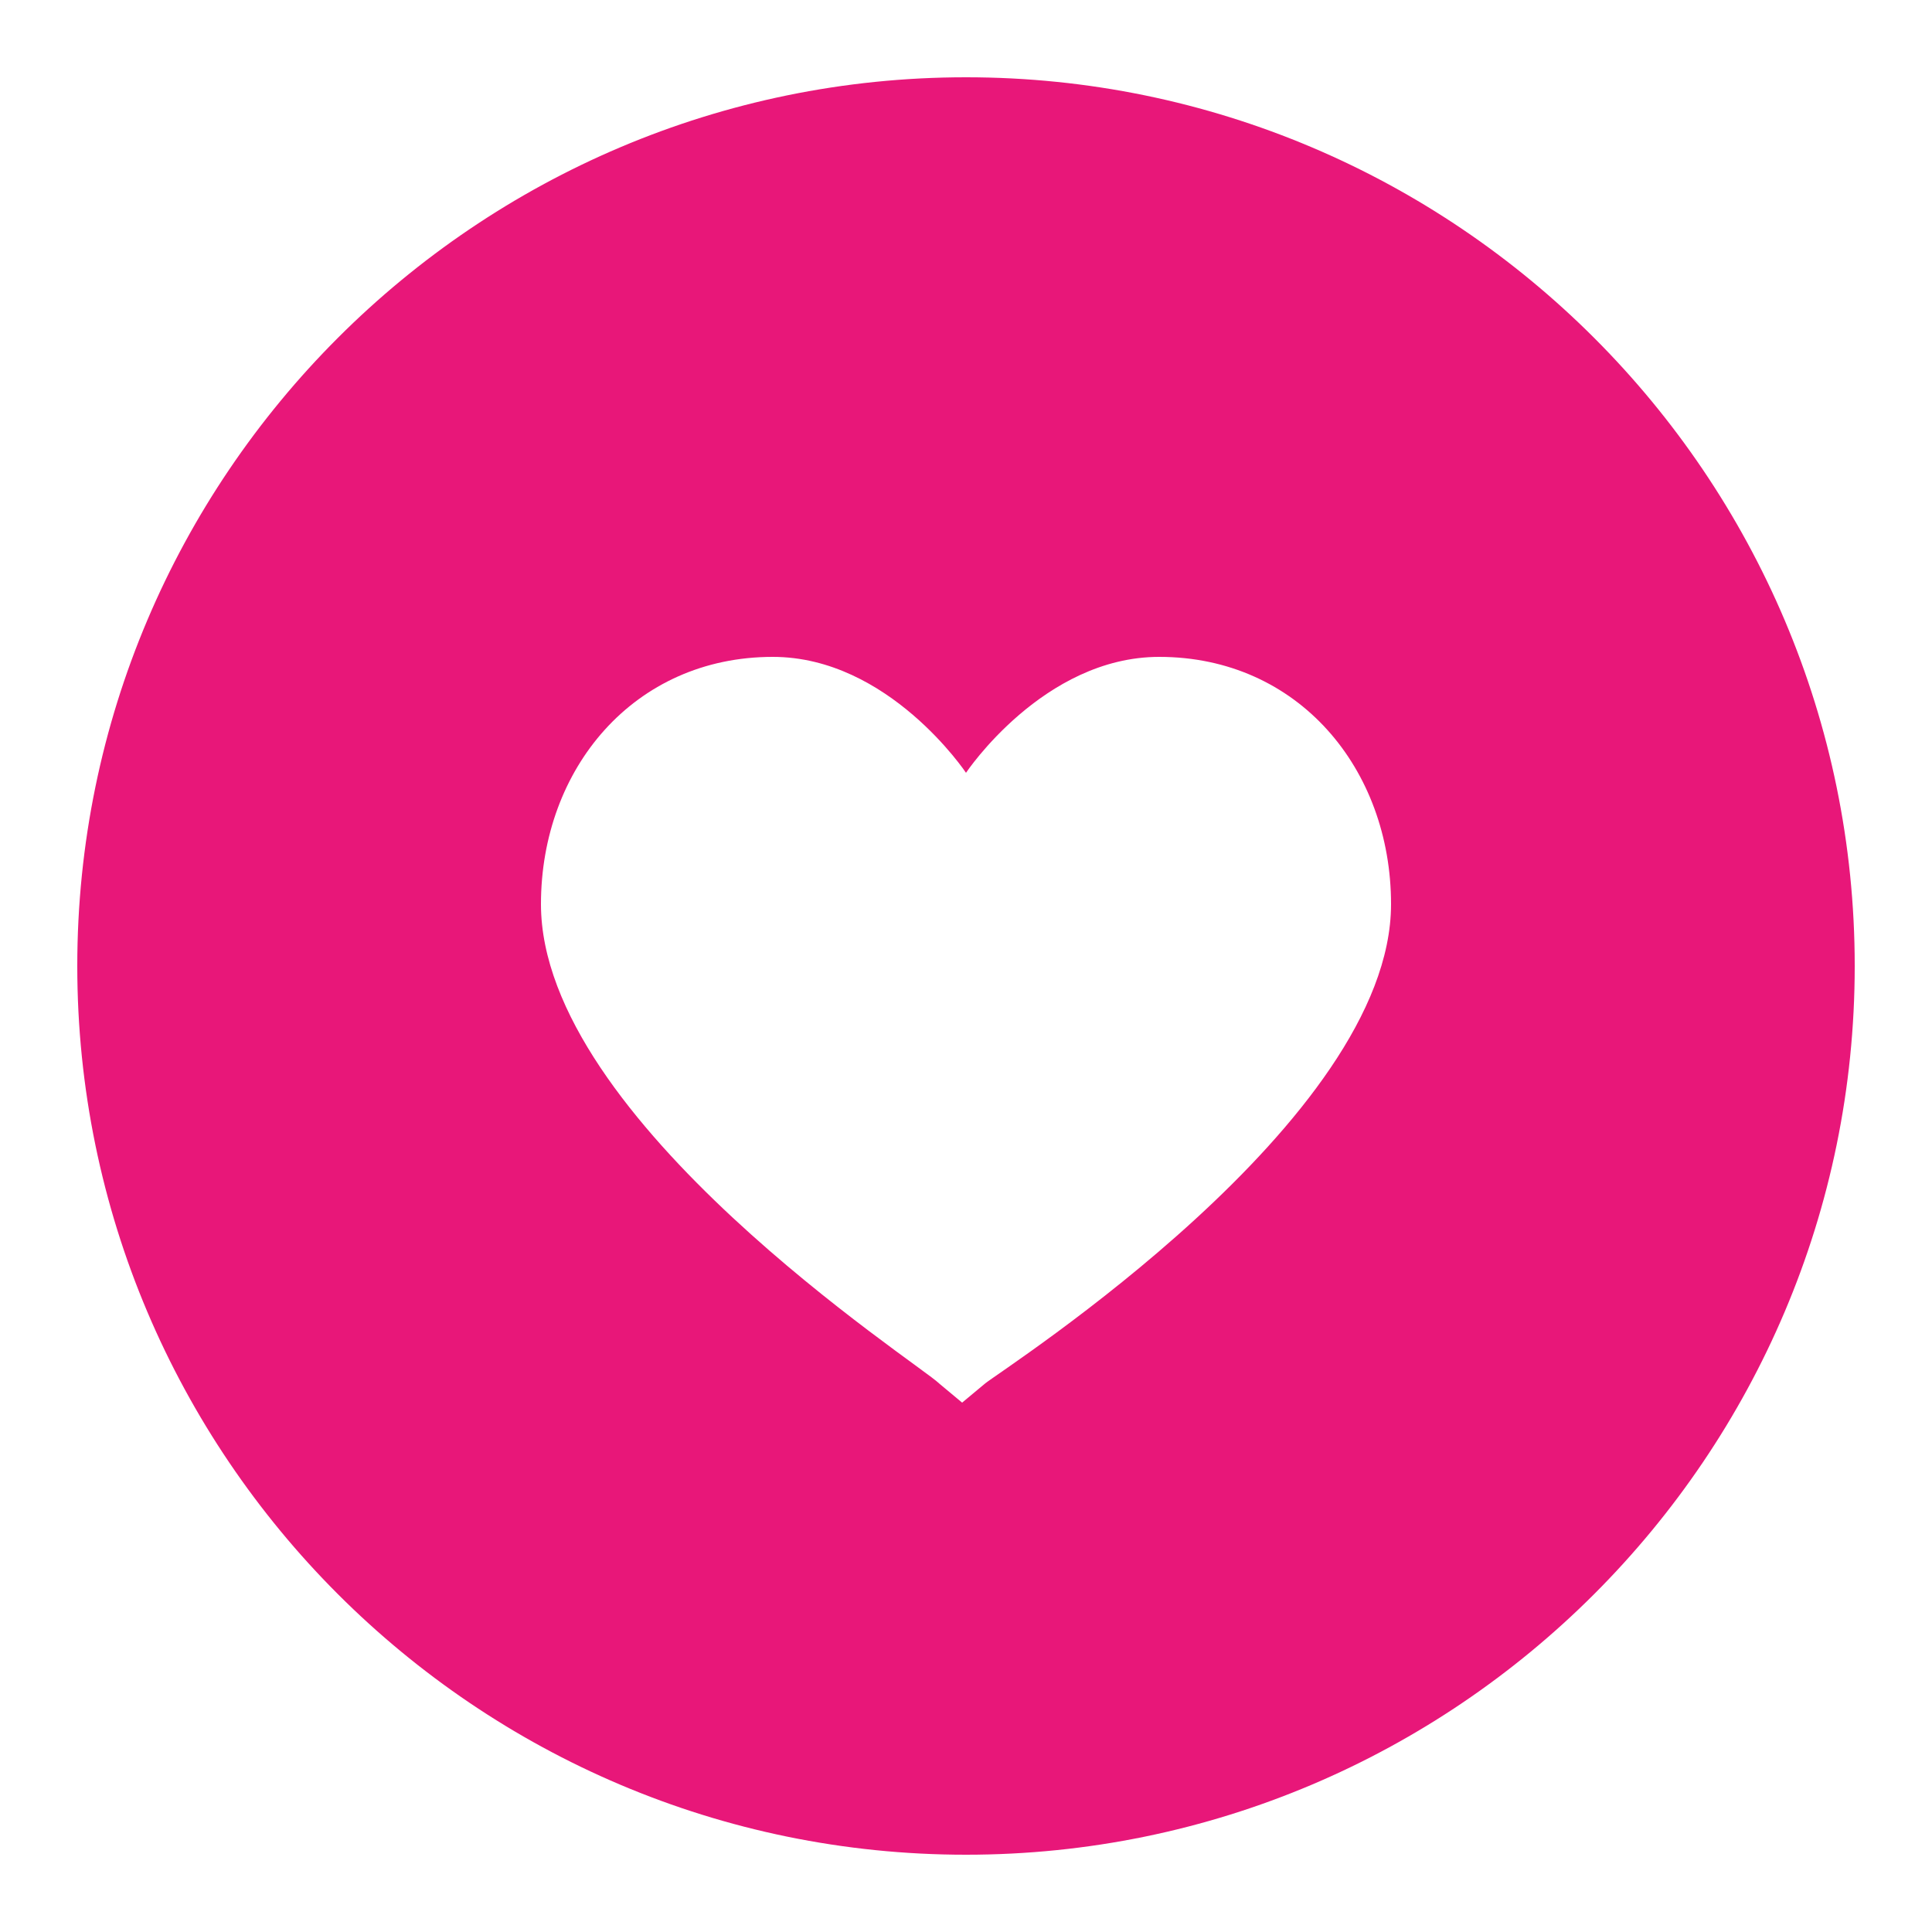 <svg xmlns="http://www.w3.org/2000/svg" xmlns:xlink="http://www.w3.org/1999/xlink" viewBox="0,0,256,256" width="500px" height="500px"><g fill="#e81779" fill-rule="nonzero" stroke="none" stroke-width="1" stroke-linecap="butt" stroke-linejoin="miter" stroke-miterlimit="10" stroke-dasharray="" stroke-dashoffset="0" font-family="none" font-weight="none" font-size="none" text-anchor="none" style="mix-blend-mode: normal"><g transform="scale(5.12,5.12)"><path d="M25,2c-12.683,0 -23,10.318 -23,23c0,12.682 10.317,23 23,23c12.683,0 23,-10.318 23,-23c0,-12.682 -10.317,-23 -23,-23zM25.5,35.8l-0.6,0.5l-0.6,-0.5c-0.5,-0.5 -10.3,-6.8 -10.3,-12.4c0,-3.5 2.4,-6.4 6,-6.4c3,0 5,3 5,3c0,0 2,-3 5,-3c3.6,0 6,2.9 6,6.4c0,5.6 -10,12 -10.5,12.4z"></path></g></g></svg>
